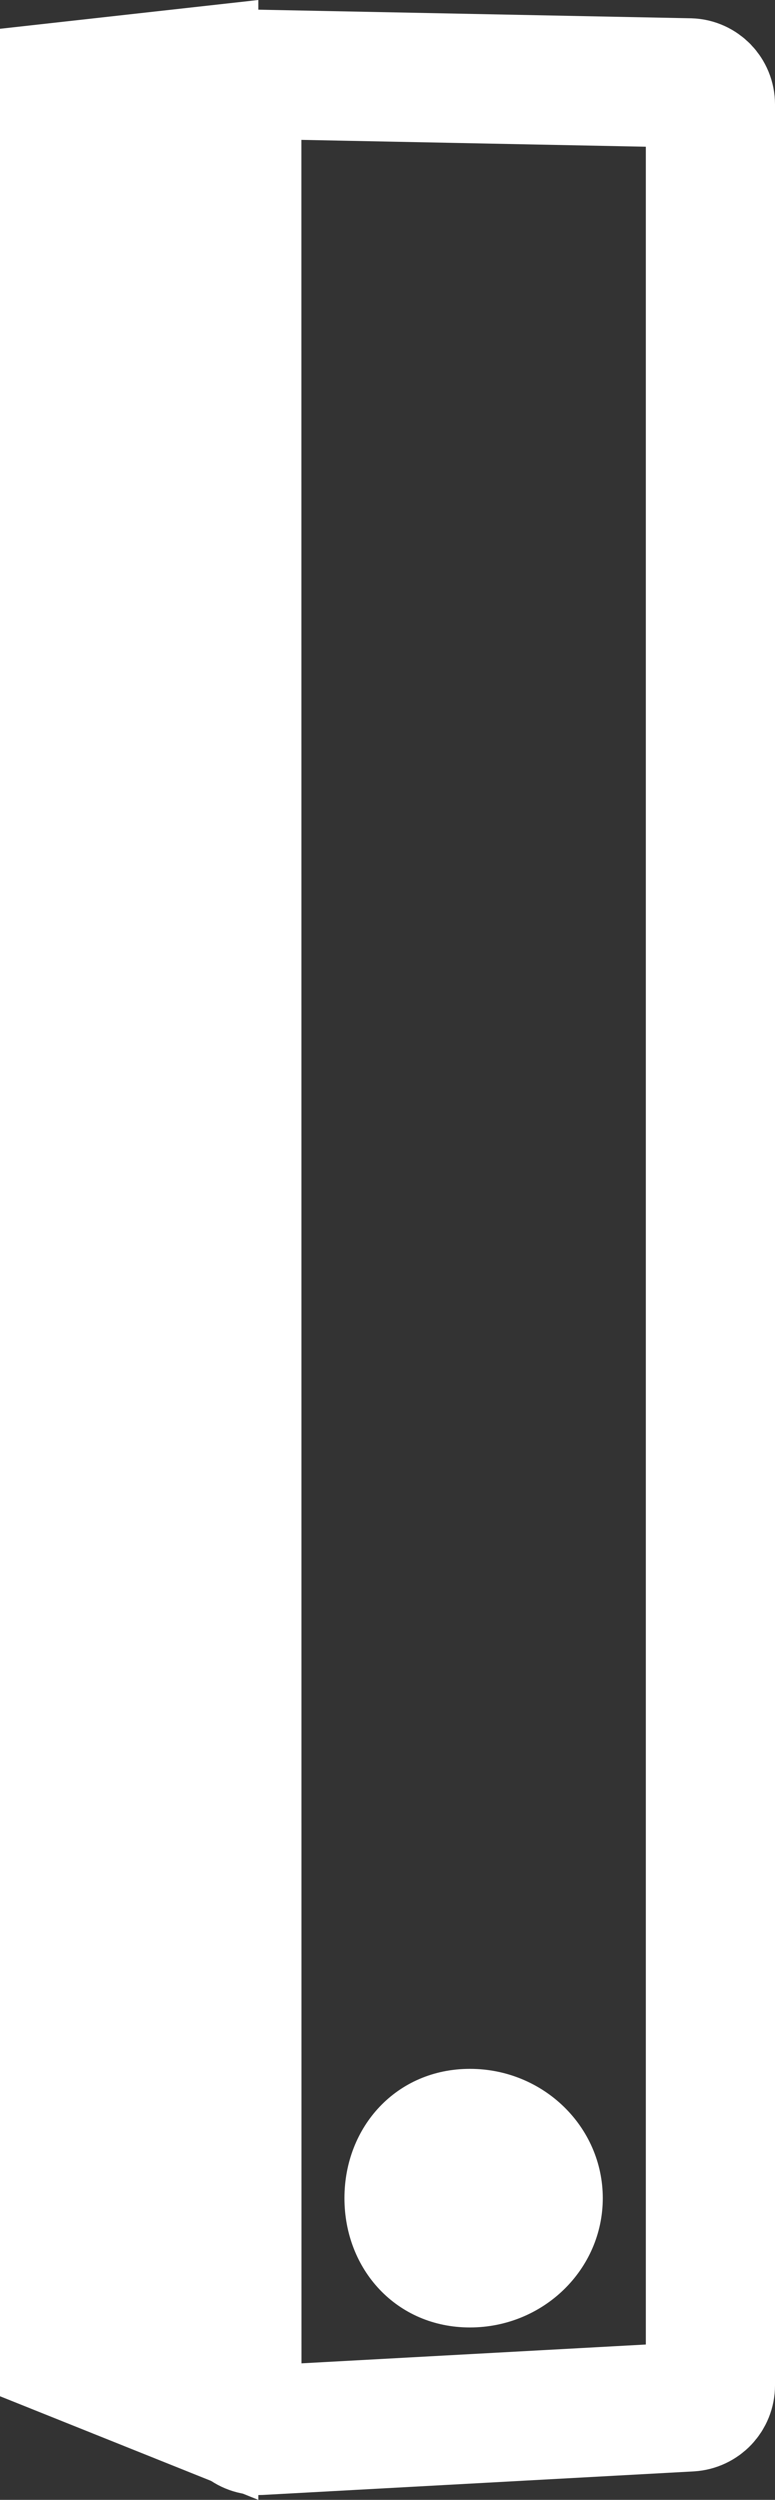 <svg width="9px" height="29px" viewBox="0 0 9 29" version="1.1" xmlns="http://www.w3.org/2000/svg" xmlns:xlink="http://www.w3.org/1999/xlink">
    <rect x="0" y="0" width="9" height="29" fill="#333333" stroke="none"/>
    <g id="Page-1" stroke="none" stroke-width="1" fill="none" fill-rule="evenodd">
        <g id="homepage-layout" transform="translate(-556, -2308)">
            <g id="icon-cartouches" transform="translate(556, 2308)">
                <path d="M5.457,27 C6.309,27 7,26.328 7,25.5 C7,24.672 6.309,24 5.457,24 C4.605,24 4,24.672 4,25.5 C4,26.328 4.605,27 5.457,27 Z" id="Oval" fill="#FFFFFF"></path>
                <path d="M2.823,0.859 C2.778,0.904 2.75,0.967 2.75,1.036 L2.751,27.971 C2.758,28.035 2.789,28.09 2.833,28.13 C2.881,28.173 2.945,28.197 3.014,28.194 L8.014,27.921 C8.08,27.917 8.139,27.888 8.182,27.843 C8.224,27.798 8.25,27.738 8.25,27.671 L8.25,1.212 C8.25,1.144 8.223,1.083 8.18,1.038 C8.136,0.993 8.076,0.964 8.009,0.962 L2.823,0.859 Z" id="Rectangle" stroke="#FFFFFF" stroke-width="1.5"></path>
                <polygon id="Rectangle" fill="#FFFFFF" points="1.70530257e-13 0.334 3 5.15143483e-14 3 29 8.52651283e-14 27.798"></polygon>
            </g>
        </g>
    </g>
</svg>